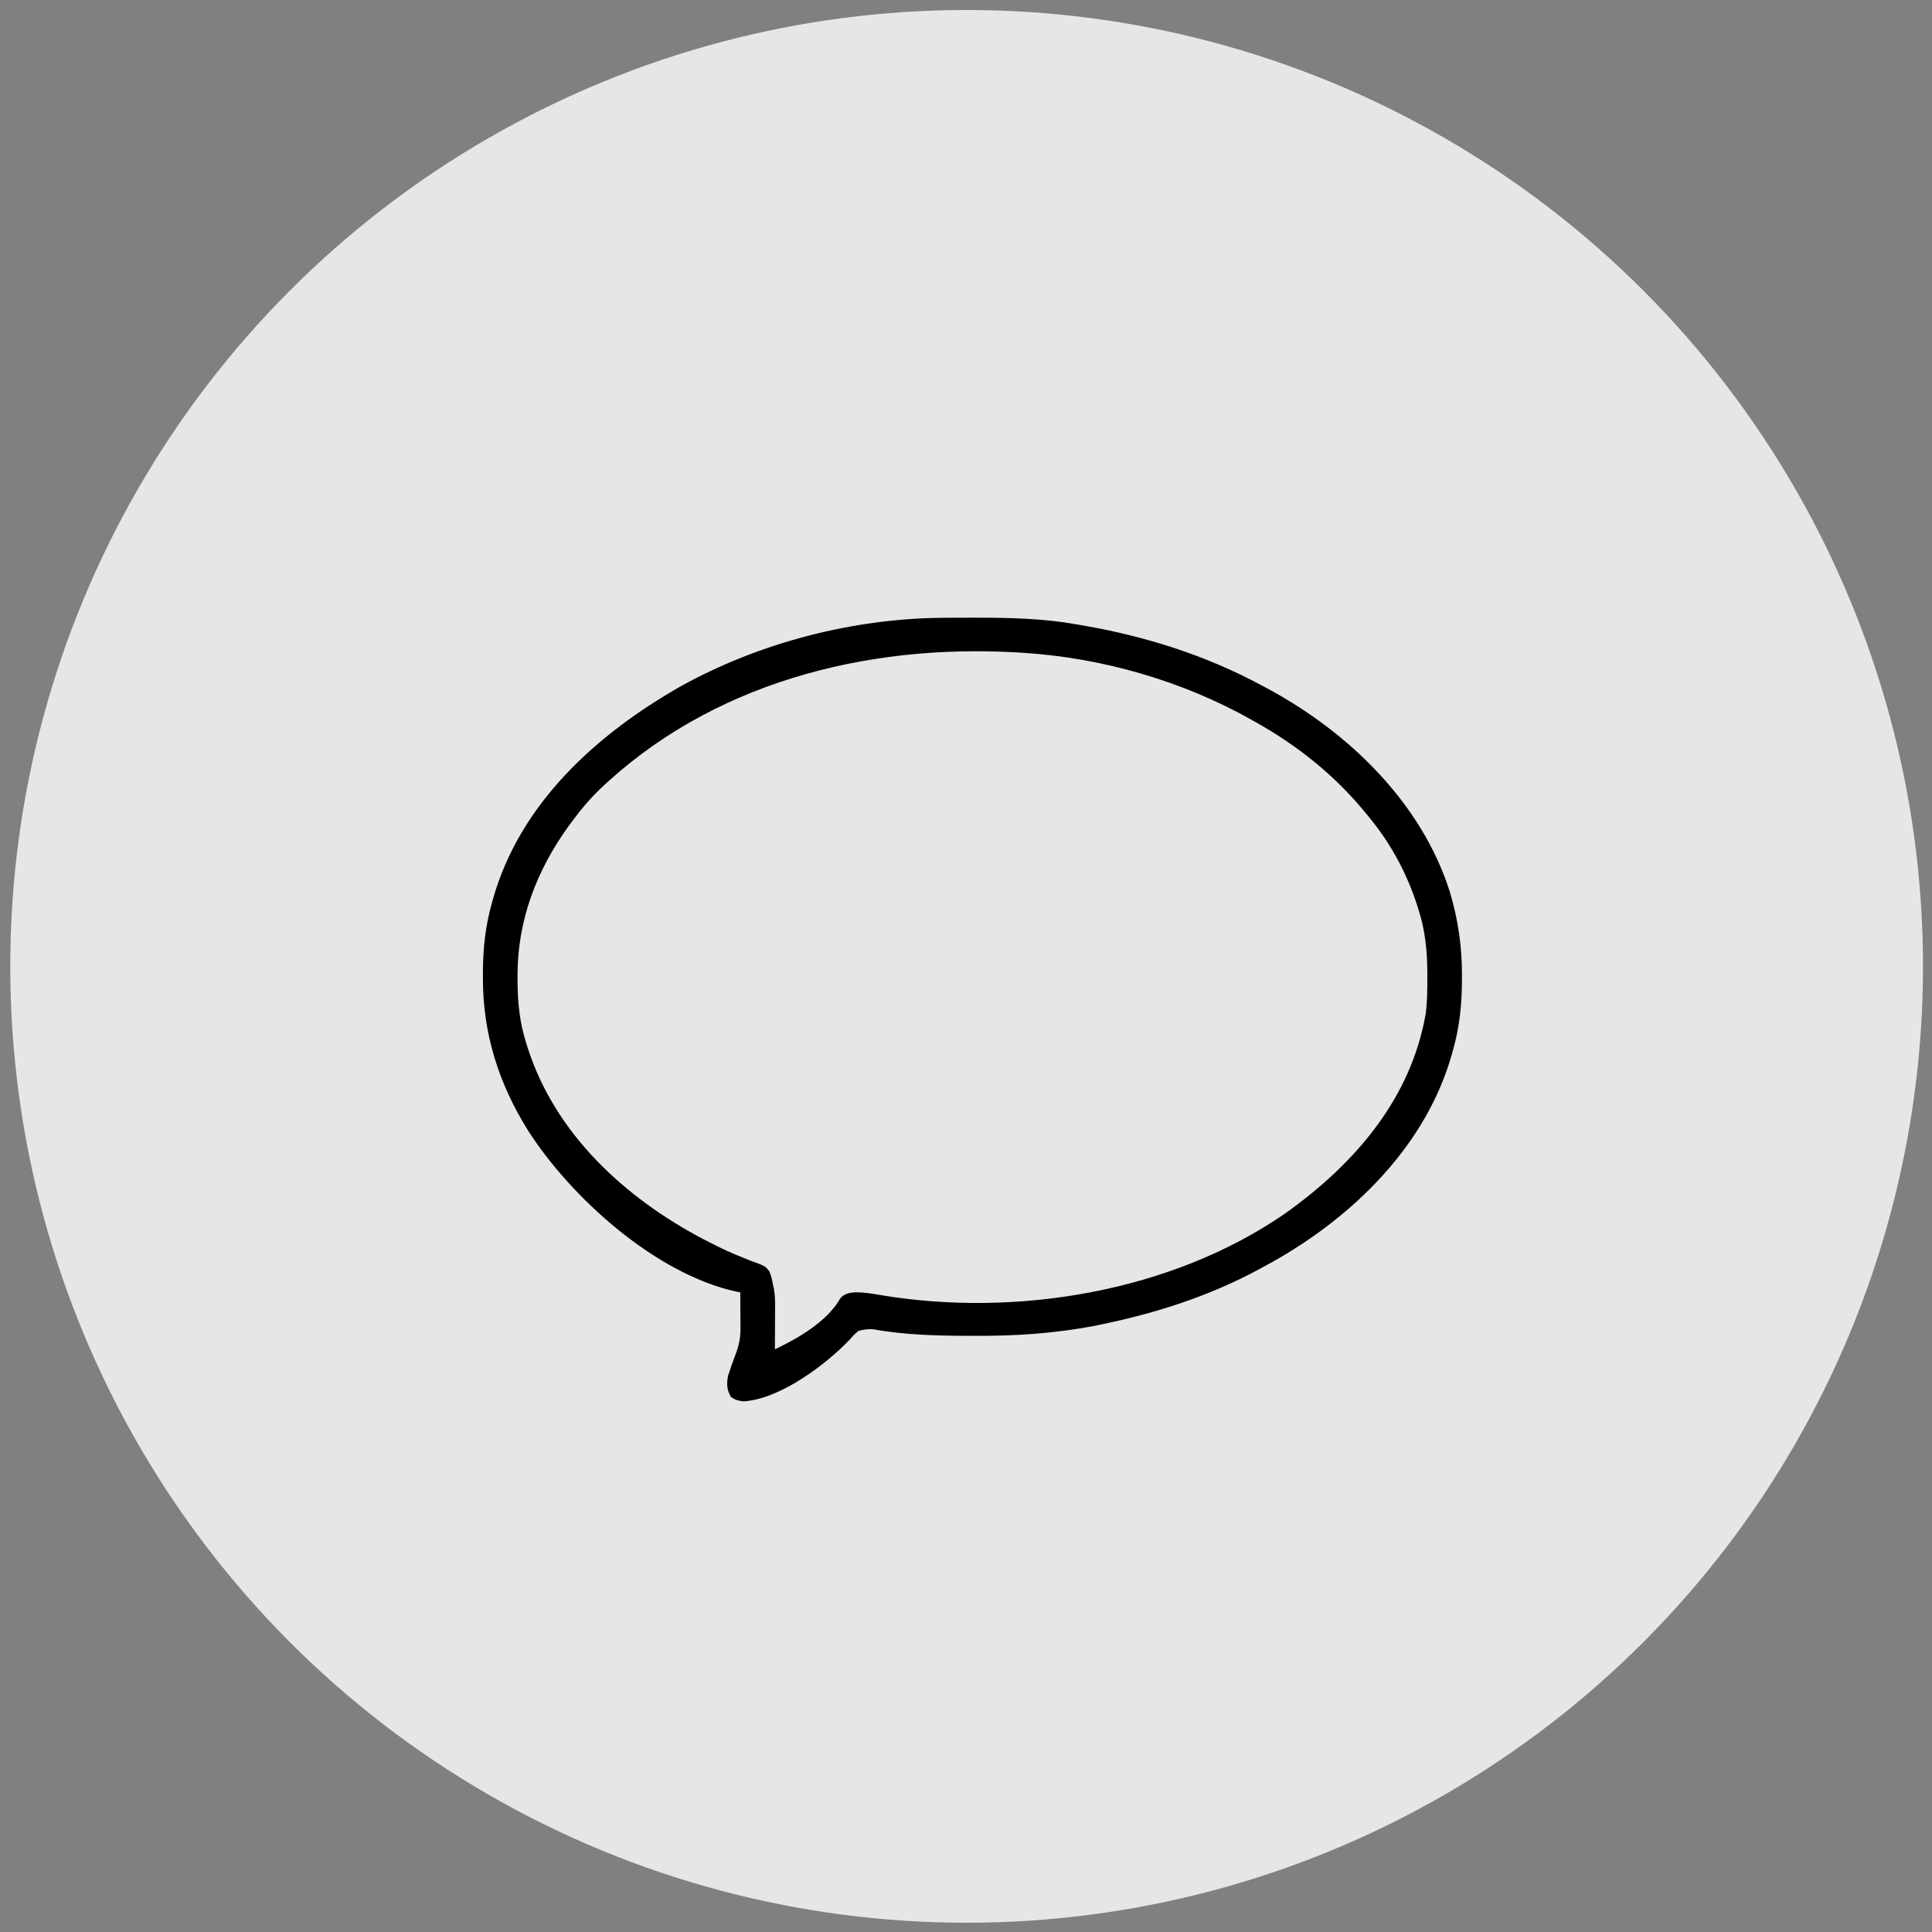 <?xml version="1.0" encoding="UTF-8"?> <svg xmlns="http://www.w3.org/2000/svg" width="141" height="141" viewBox="0 0 141 141" fill="none"><rect x="0" y="0" width="141" height="141" fill="#808080" stroke="none"/><circle cx="70.546" cy="70.527" r="69.797" fill="white" fill-opacity="0.8"></circle><path d="M68.903 45.087C69.055 45.086 69.208 45.085 69.365 45.084C69.853 45.081 70.341 45.08 70.83 45.08C71.08 45.08 71.08 45.08 71.336 45.08C73.77 45.082 76.146 45.137 78.549 45.563C78.7 45.589 78.85 45.614 79.004 45.641C83.579 46.432 87.982 47.812 92.074 50.022C92.221 50.1 92.221 50.1 92.371 50.179C98.345 53.36 103.759 58.551 105.827 65.139C106.421 67.153 106.701 69.096 106.696 71.201C106.696 71.305 106.695 71.409 106.695 71.517C106.69 73.275 106.529 74.931 106.045 76.626C106.018 76.725 105.991 76.823 105.963 76.924C104.083 83.602 98.77 88.781 92.864 92.099C92.602 92.244 92.338 92.387 92.074 92.529C91.945 92.6 91.945 92.6 91.812 92.672C88.228 94.6 84.381 95.83 80.407 96.654C80.275 96.681 80.144 96.709 80.008 96.738C77.039 97.318 74.072 97.511 71.053 97.49C70.807 97.489 70.807 97.489 70.555 97.489C68.249 97.483 65.985 97.416 63.708 97.012C63.324 96.983 63.017 97.034 62.646 97.137C62.308 97.426 62.308 97.426 61.987 97.796C60.195 99.654 56.894 102.118 54.249 102.274C53.729 102.19 53.729 102.19 53.357 101.967C53.033 101.428 53.024 101.008 53.134 100.406C53.305 99.862 53.496 99.33 53.7 98.797C53.946 98.143 54.044 97.626 54.041 96.925C54.04 96.773 54.039 96.621 54.039 96.464C54.038 96.306 54.036 96.148 54.035 95.985C54.035 95.824 54.034 95.664 54.033 95.499C54.032 95.103 54.029 94.708 54.026 94.313C53.918 94.294 53.809 94.275 53.698 94.256C47.828 92.952 41.687 87.421 38.539 82.511C36.391 79.073 35.232 75.418 35.243 71.35C35.243 71.246 35.243 71.142 35.243 71.034C35.249 69.276 35.41 67.62 35.894 65.925C35.92 65.827 35.948 65.728 35.975 65.627C37.948 58.622 43.548 53.58 49.669 50.092C55.432 46.894 62.314 45.117 68.903 45.087ZM43.683 57.69C43.005 58.357 42.404 59.067 41.839 59.831C41.729 59.977 41.62 60.123 41.508 60.273C39.157 63.533 37.764 67.168 37.77 71.211C37.77 71.308 37.77 71.406 37.77 71.507C37.776 73.14 37.917 74.628 38.42 76.18C38.451 76.279 38.482 76.378 38.514 76.48C40.544 82.788 45.617 87.432 51.351 90.448C53.01 91.292 53.01 91.292 54.733 91.992C55.869 92.404 55.869 92.404 56.16 92.812C56.281 93.119 56.352 93.392 56.404 93.718C56.429 93.828 56.455 93.937 56.48 94.05C56.561 94.512 56.569 94.943 56.567 95.412C56.566 95.68 56.566 95.68 56.566 95.953C56.564 96.231 56.564 96.231 56.562 96.514C56.561 96.702 56.561 96.89 56.56 97.084C56.558 97.547 56.556 98.011 56.553 98.474C58.263 97.665 60.386 96.439 61.34 94.734C61.68 94.385 61.978 94.35 62.454 94.312C63.068 94.313 63.66 94.412 64.263 94.517C74.142 96.166 85.496 94.304 93.83 88.535C98.855 84.942 102.966 80.224 104.054 73.965C104.166 73.092 104.17 72.22 104.169 71.341C104.169 71.243 104.169 71.145 104.169 71.044C104.162 69.412 104.022 67.923 103.519 66.371C103.472 66.222 103.472 66.222 103.425 66.071C102.672 63.733 101.512 61.579 99.952 59.683C99.852 59.559 99.852 59.559 99.75 59.434C97.484 56.644 94.763 54.447 91.629 52.697C91.524 52.638 91.419 52.579 91.311 52.517C86.3 49.695 80.431 48.007 74.685 47.644C74.544 47.635 74.402 47.626 74.257 47.617C63.174 46.965 51.828 49.862 43.683 57.69Z" fill="black"></path></svg> 
